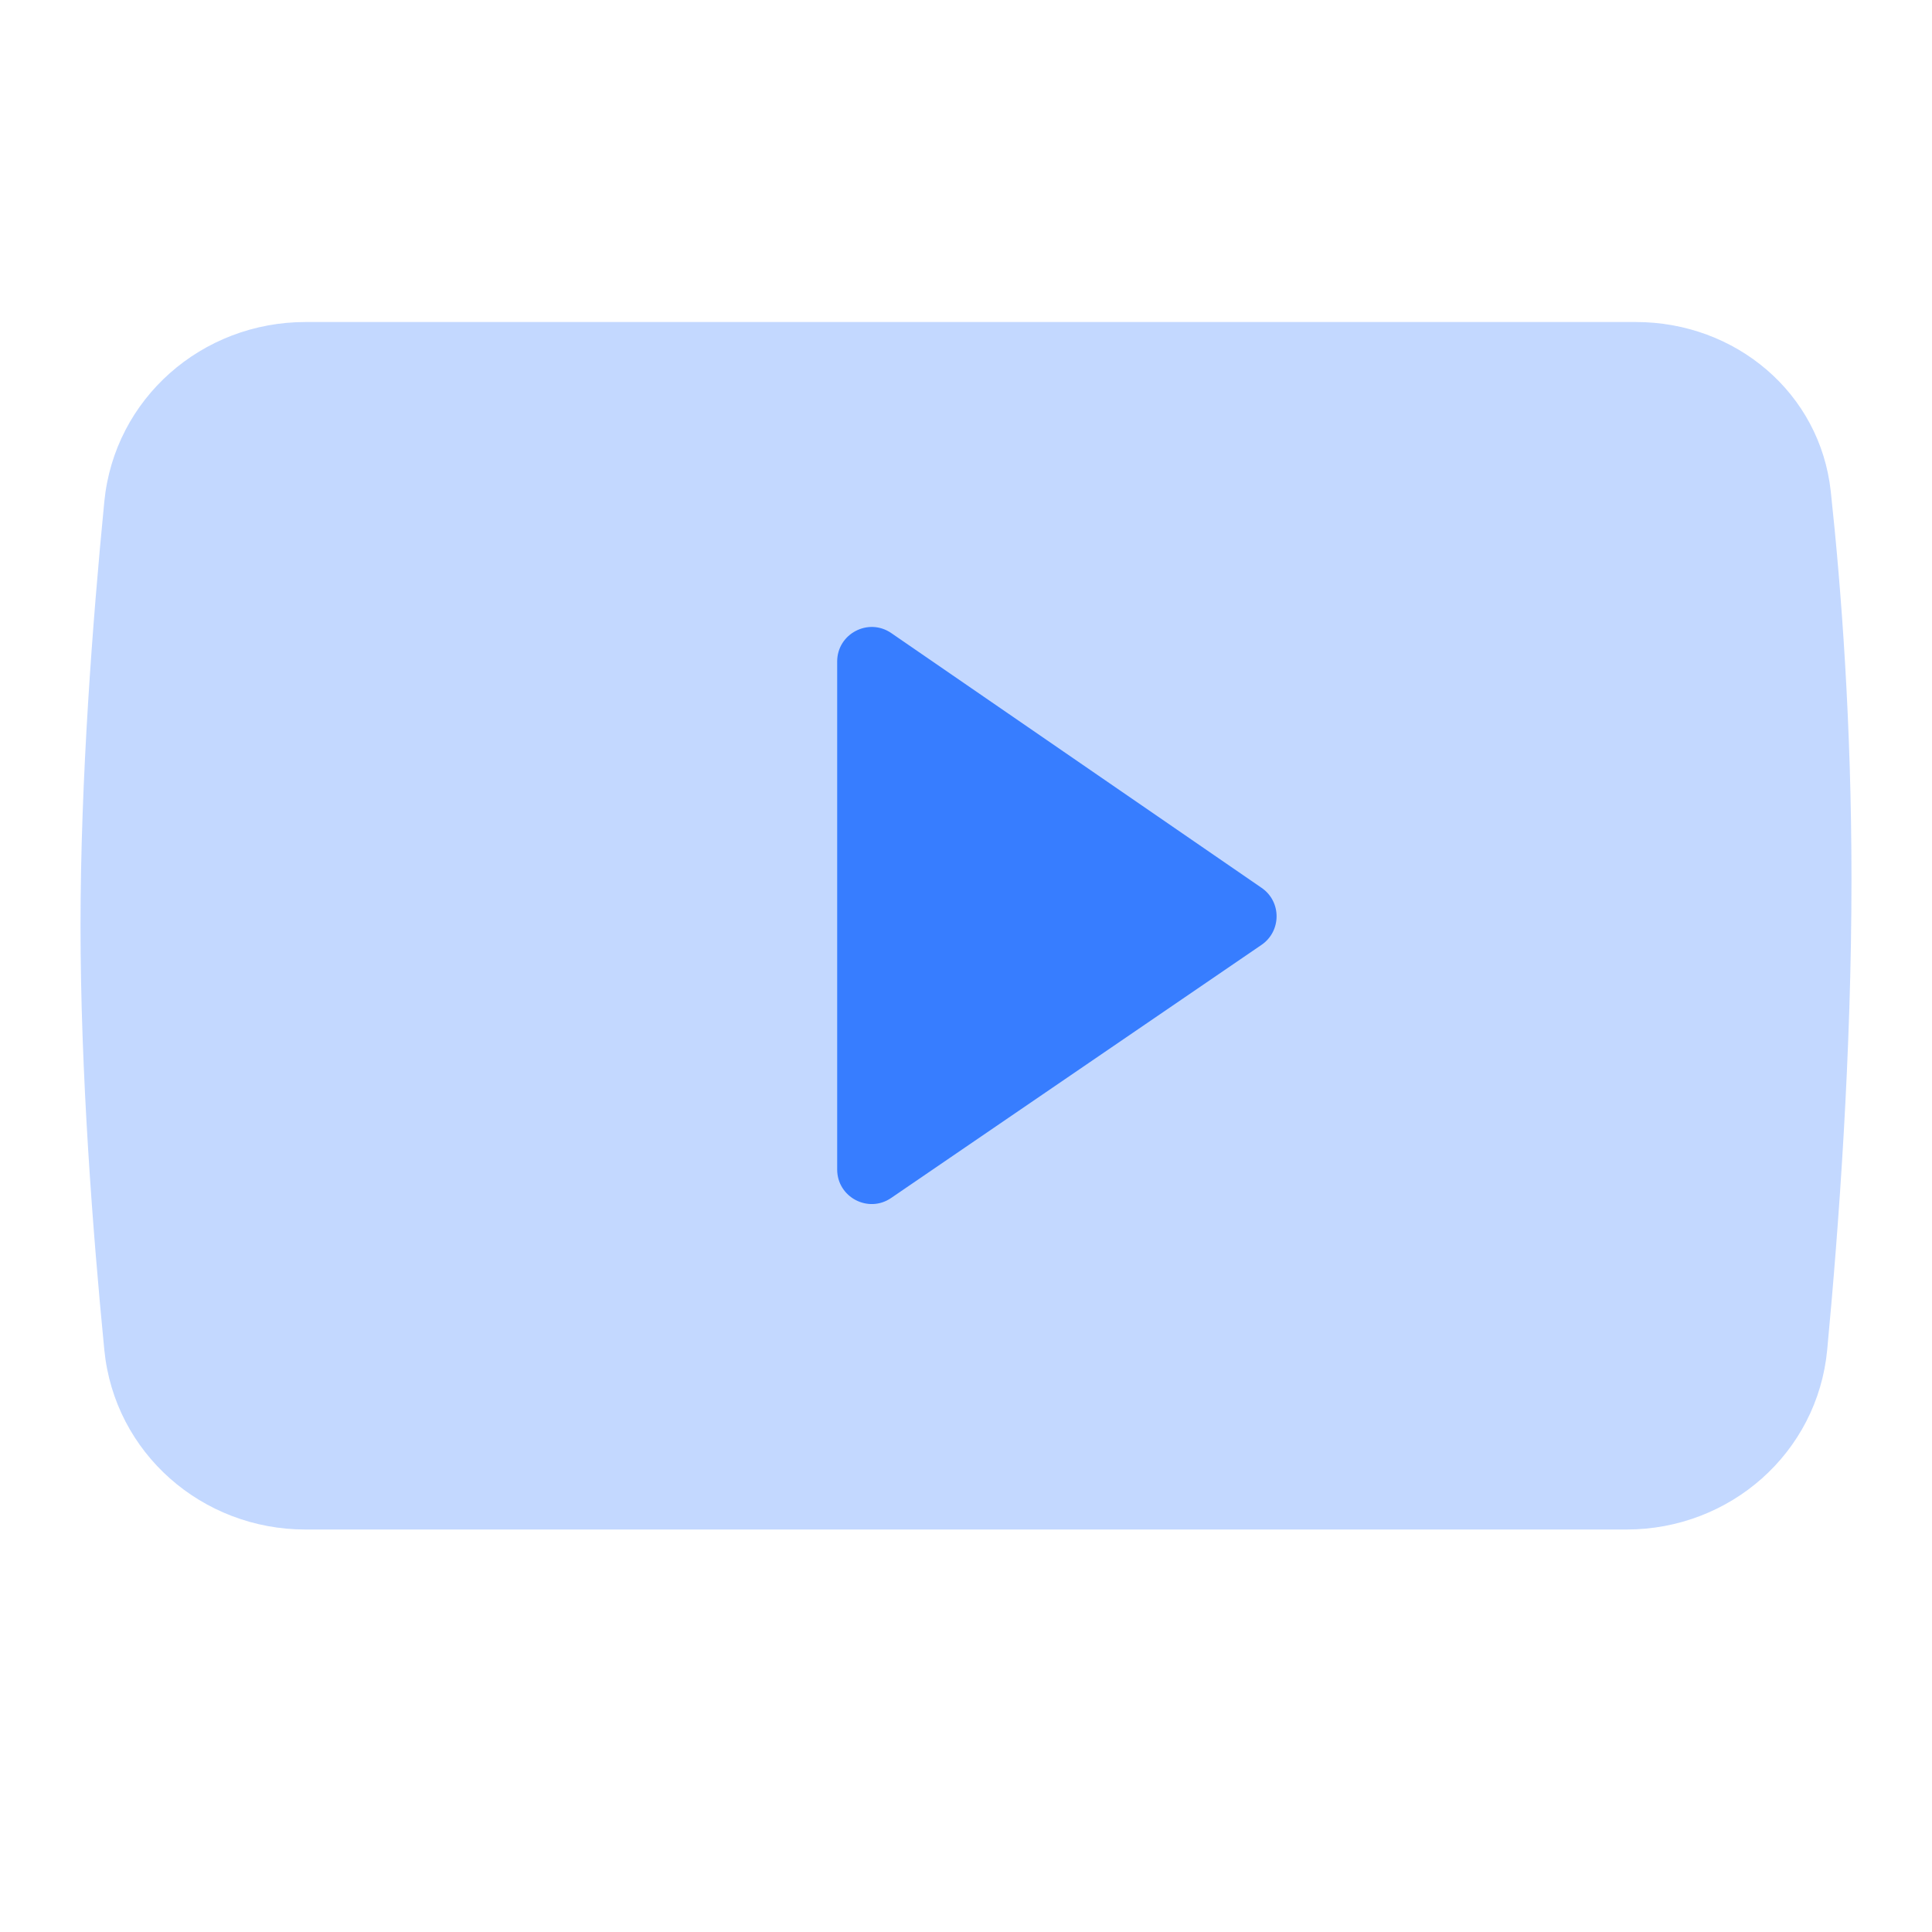 <svg width="28" height="28" viewBox="0 0 28 28" fill="none" xmlns="http://www.w3.org/2000/svg">
<path opacity="0.3" fill-rule="evenodd" clip-rule="evenodd" d="M1.512 7.268C1.659 5.775 2.927 4.667 4.427 4.667H23.709C25.15 4.667 26.378 5.691 26.533 7.123C26.686 8.54 26.833 10.488 26.833 12.744C26.833 15.255 26.651 17.766 26.481 19.564C26.339 21.058 25.073 22.167 23.572 22.167H4.427C2.927 22.167 1.659 21.058 1.512 19.565C1.344 17.852 1.167 15.541 1.167 13.417C1.167 11.292 1.344 8.981 1.512 7.268Z" fill="#377DFF"/>
<path fill-rule="evenodd" clip-rule="evenodd" d="M12.133 16.949C12.133 17.351 12.584 17.589 12.915 17.362L18.284 13.693C18.573 13.494 18.574 13.067 18.285 12.868L12.917 9.175C12.585 8.947 12.133 9.185 12.133 9.587V16.949Z" fill="#377DFF"/>
</svg>
